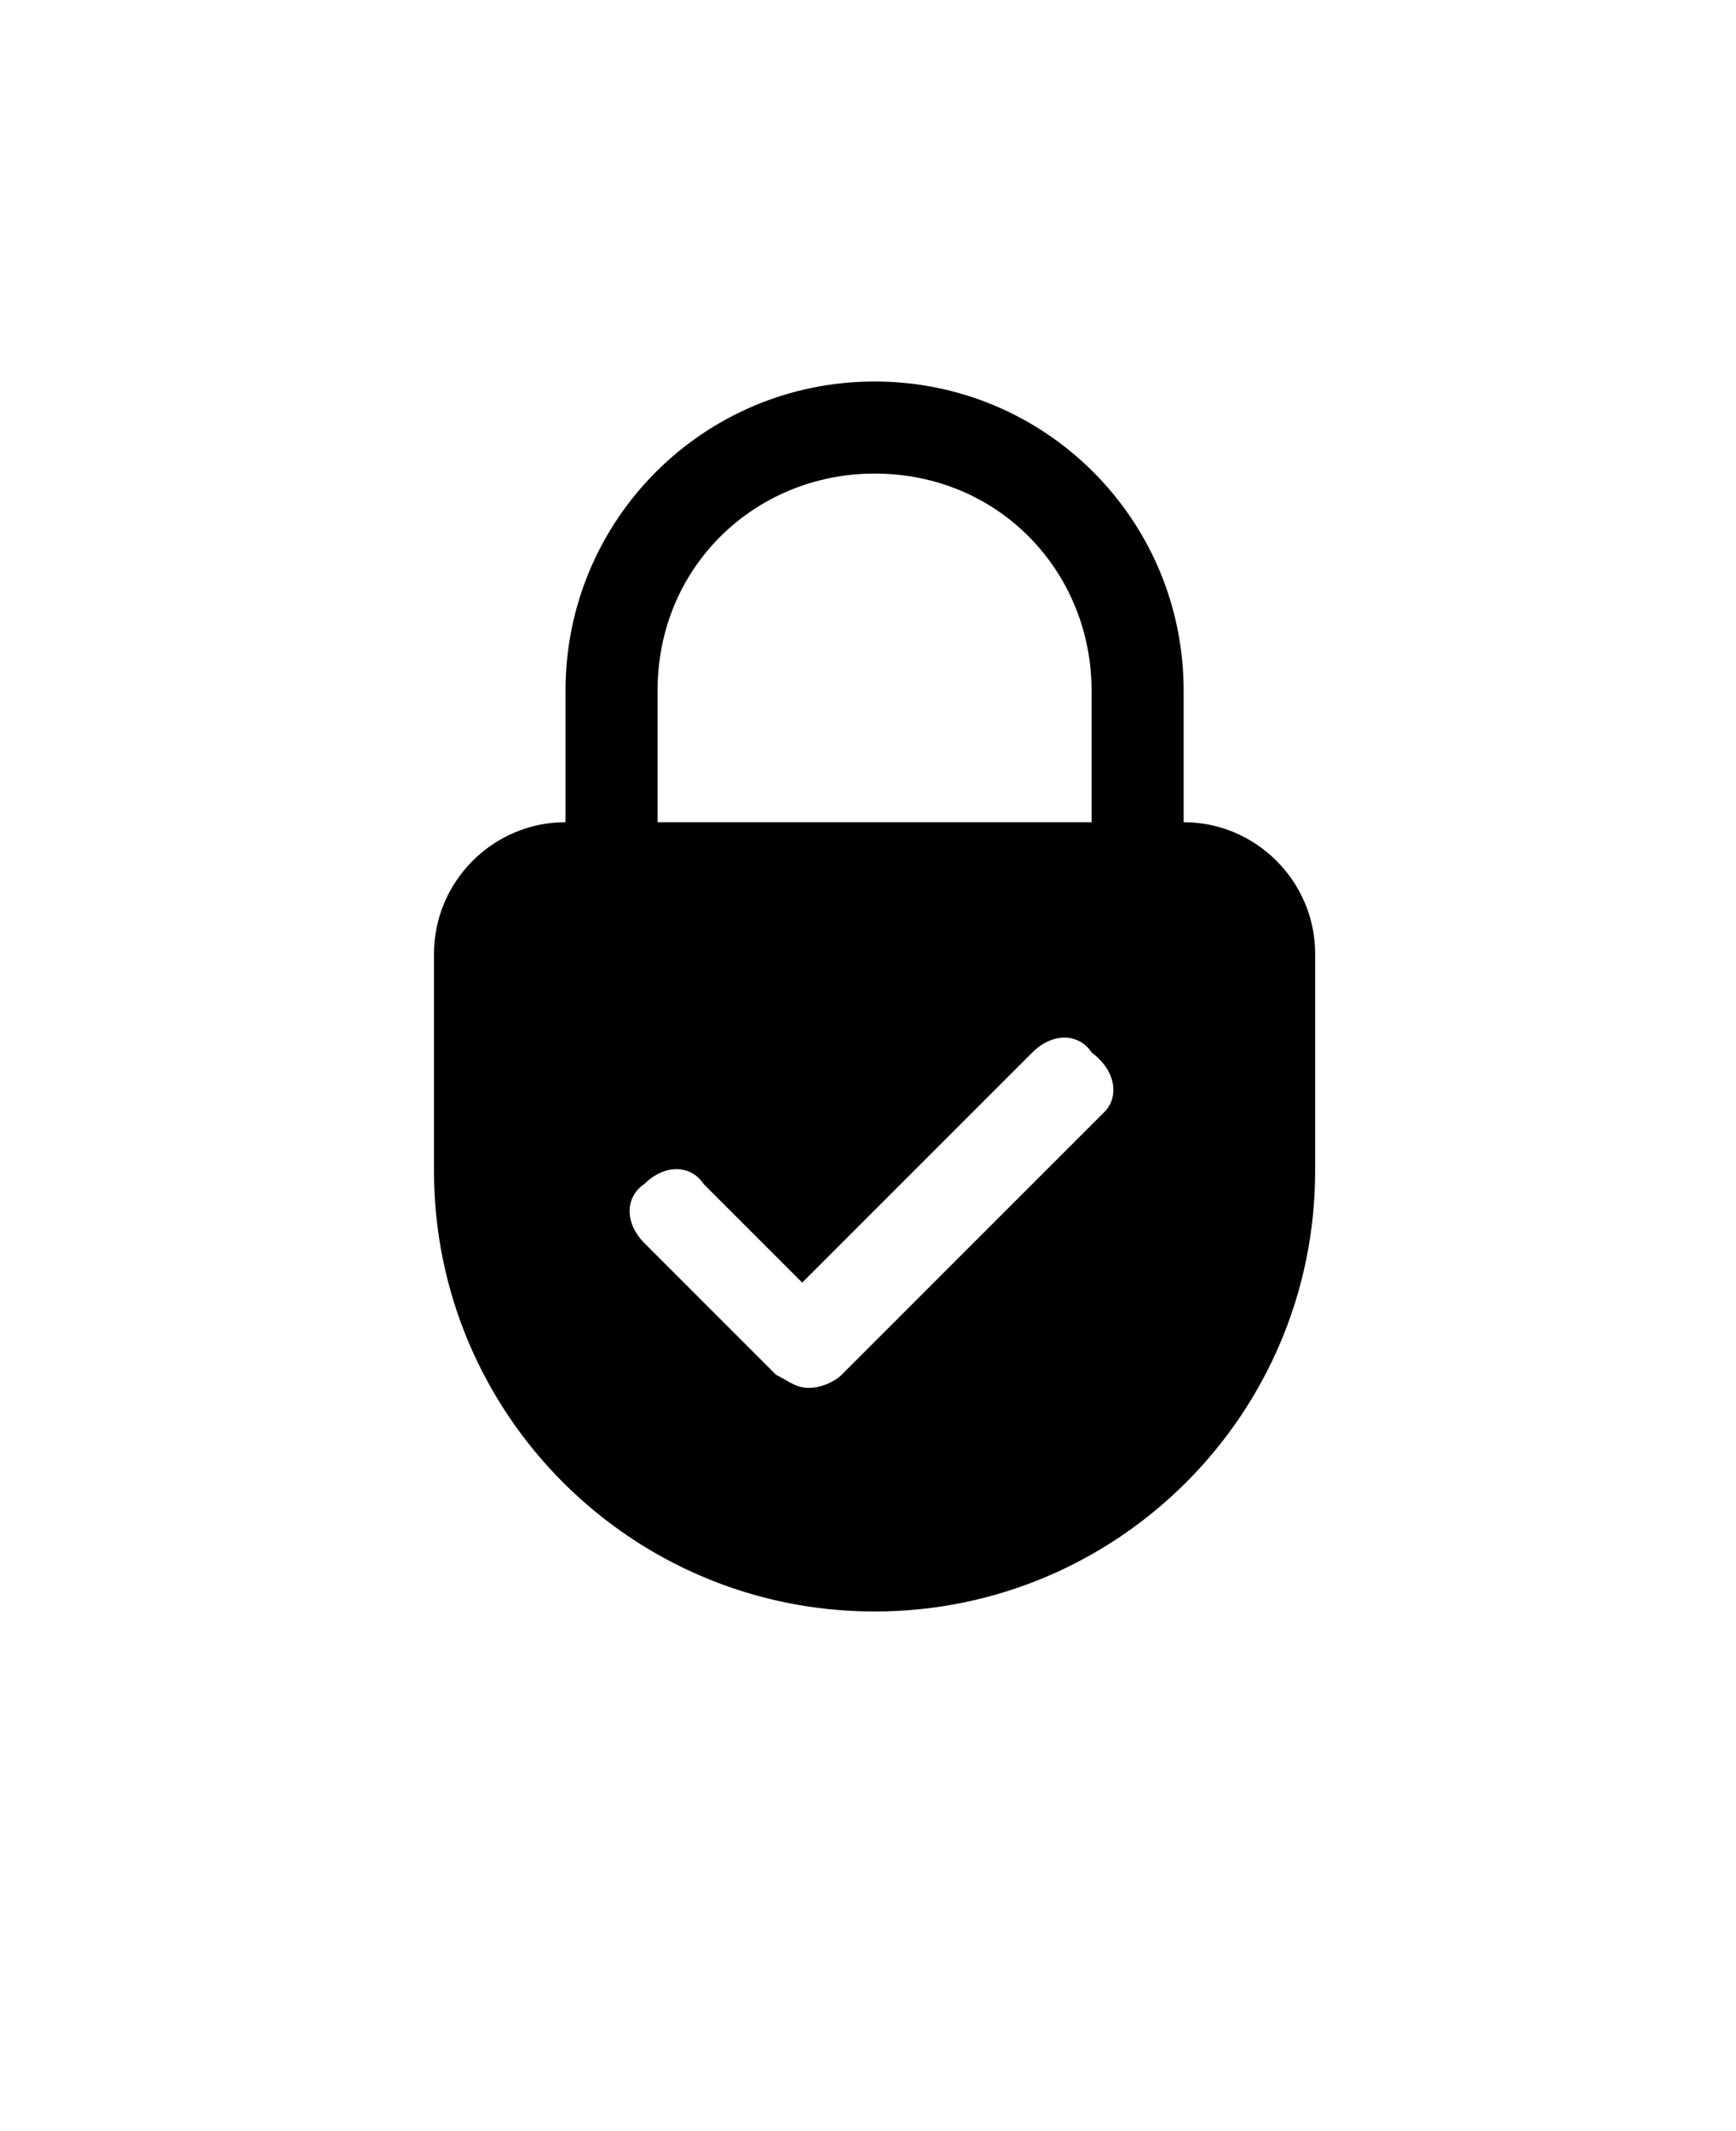 <svg xml:space="preserve" style="enable-background:new 0 0 26.4 32.4;" viewBox="0 0 26.4 32.4" y="0px" x="0px" xmlns:xlink="http://www.w3.org/1999/xlink" xmlns="http://www.w3.org/2000/svg" id="Layer_1" version="1.1">
<path d="M13.3,5.8c-2.6,0-4.7,2.1-4.7,4.7v2c-1.1,0-2,0.9-2,2v3.3c0,3.7,3,6.7,6.7,6.7s6.7-3,6.7-6.7v-3.3c0-1.1-0.9-2-2-2v-2
	C18,7.9,15.9,5.8,13.3,5.8z M10,10.5c0-1.9,1.5-3.3,3.3-3.3c1.9,0,3.3,1.5,3.3,3.3v2H10V10.5z M16.8,16.9l-4,4
	c-0.1,0.1-0.3,0.2-0.5,0.2c-0.2,0-0.3-0.1-0.5-0.2l-2-2c-0.3-0.3-0.3-0.7,0-0.9c0.3-0.3,0.7-0.3,0.9,0l1.5,1.5l3.5-3.5
	c0.3-0.3,0.7-0.3,0.9,0C17,16.3,17,16.7,16.8,16.9z"></path>
</svg>
